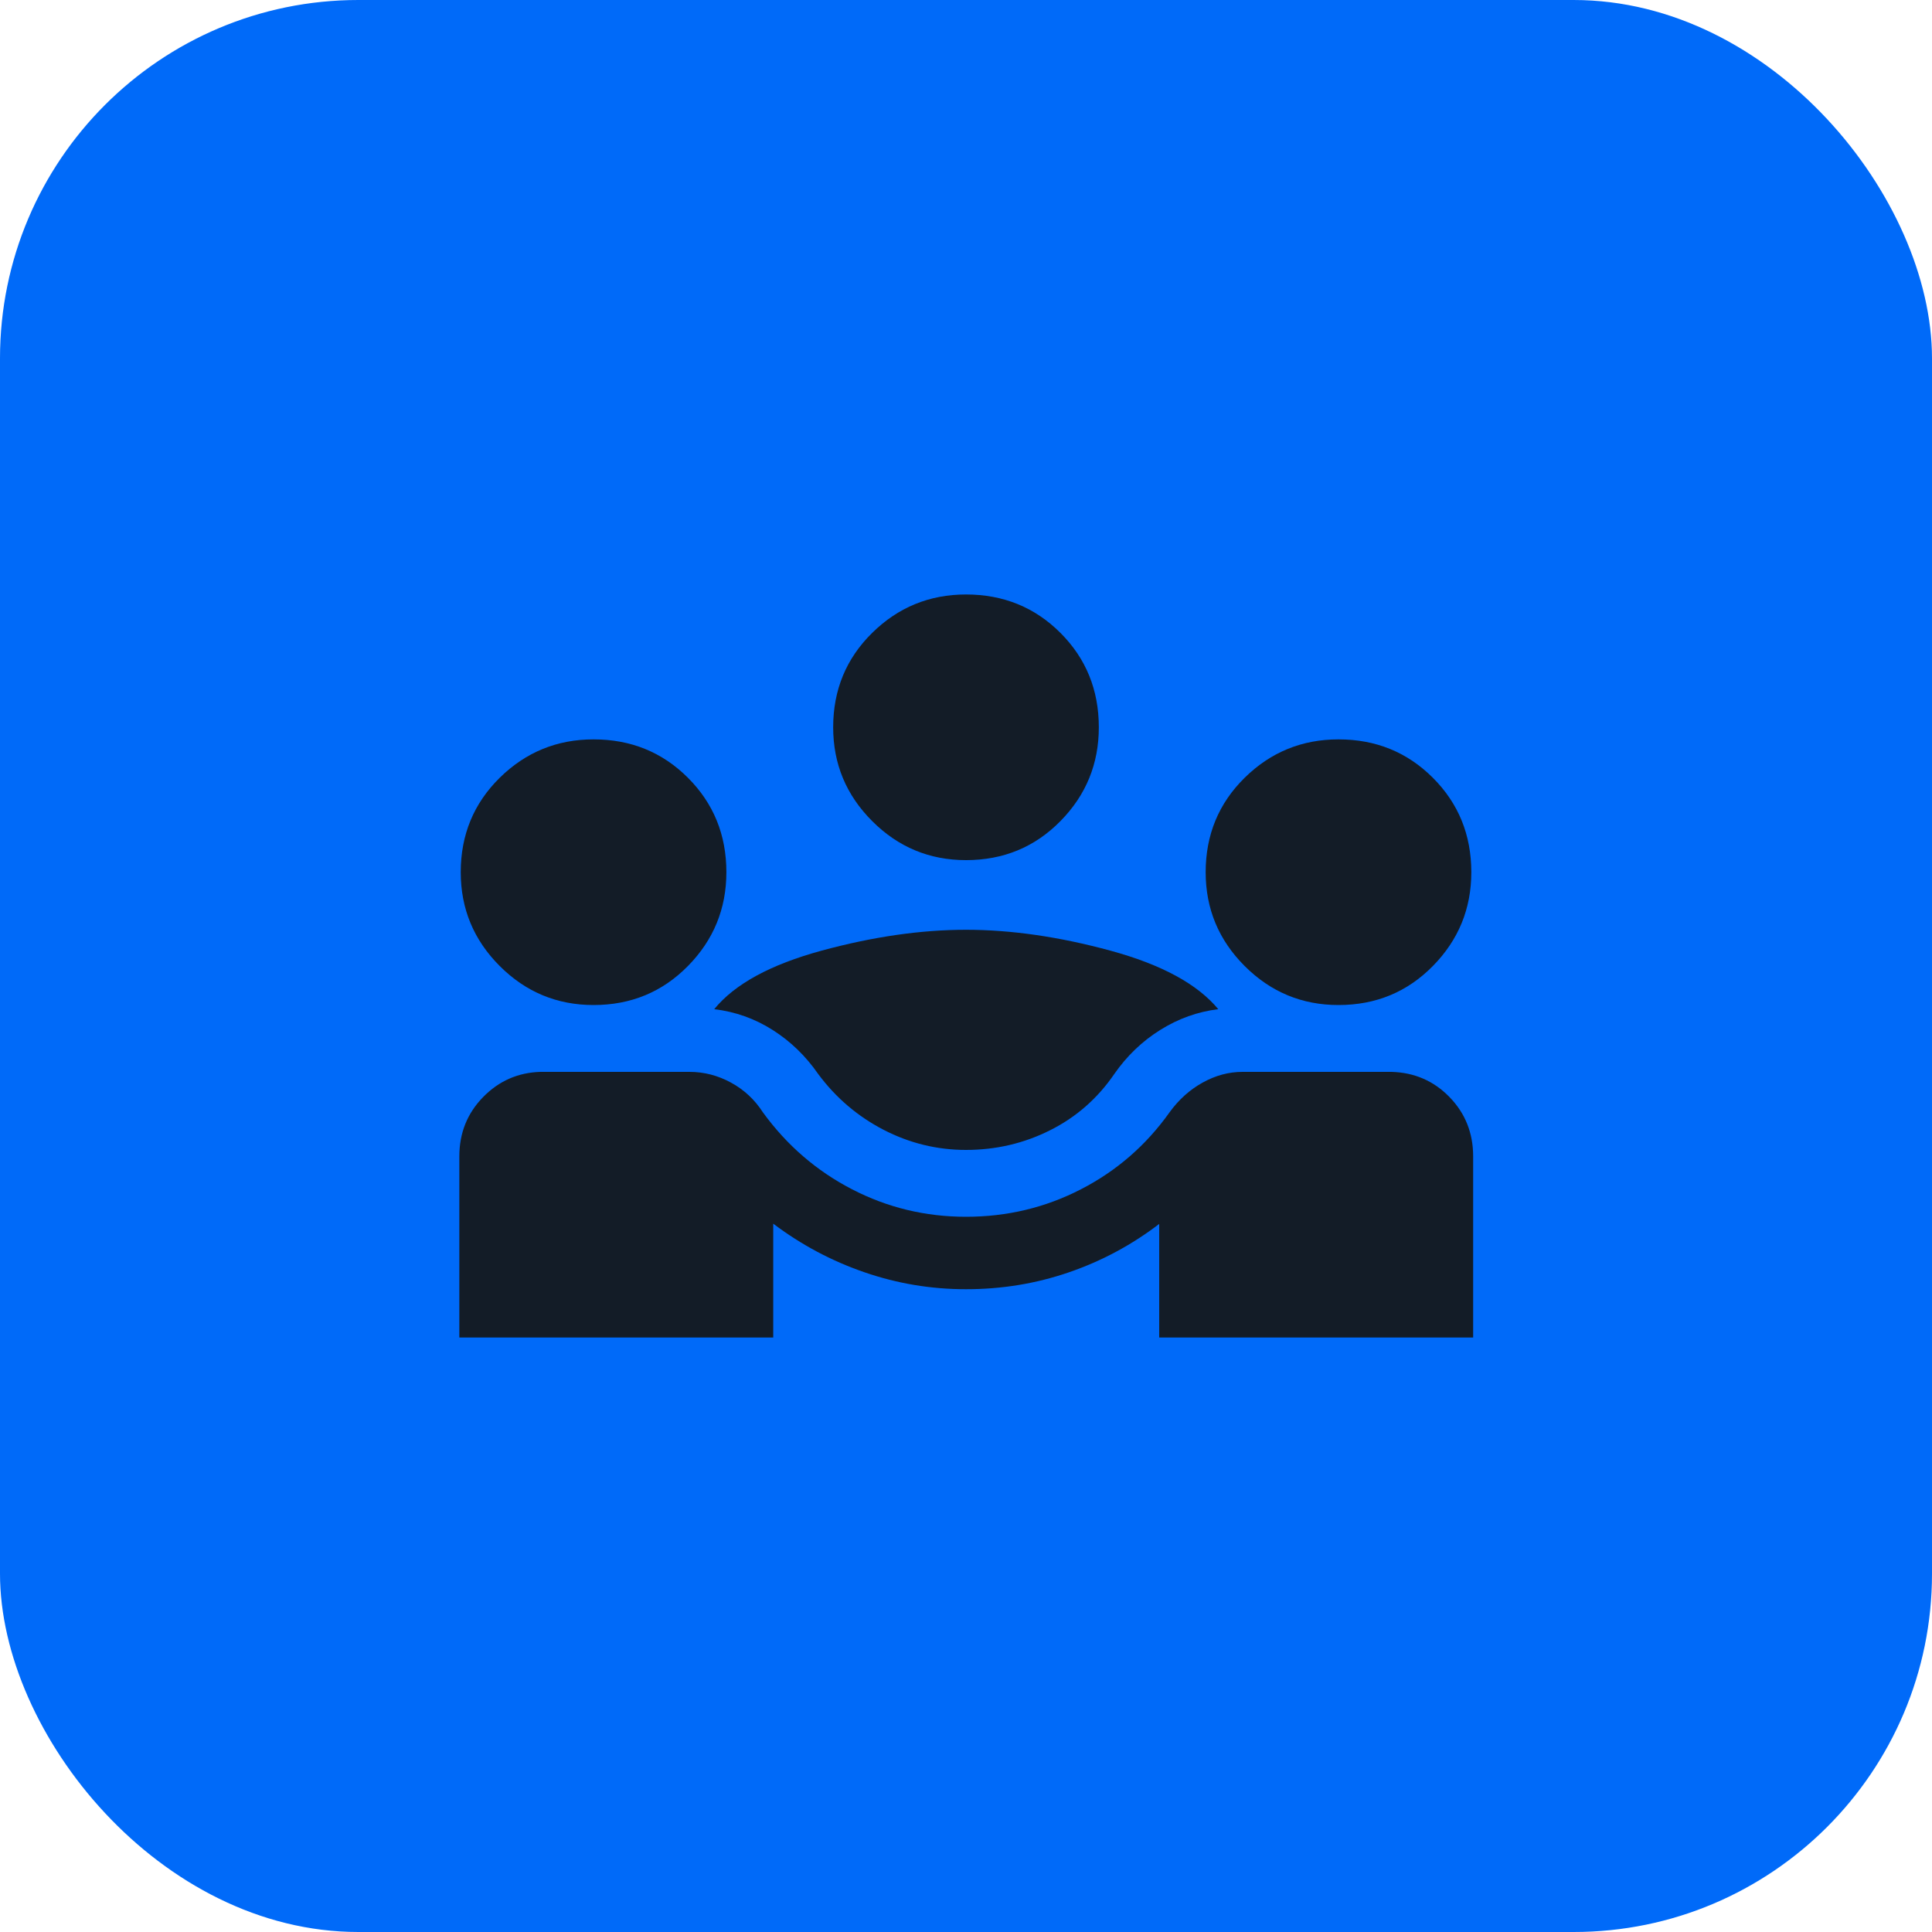 <svg width="40" height="40" viewBox="0 0 40 40" fill="none" xmlns="http://www.w3.org/2000/svg">
<rect width="40" height="40" rx="7.419" fill="#006AF9"/>
<mask id="mask0_120_1902" style="mask-type:alpha" maskUnits="userSpaceOnUse" x="8" y="8" width="24" height="24">
<rect x="8" y="8" width="24" height="24" fill="#D9D9D9"/>
</mask>
<g mask="url(#mask0_120_1902)">
<path d="M9.51 27.692V23.942C9.51 23.459 9.674 23.05 10.001 22.715C10.329 22.379 10.726 22.205 11.192 22.192H14.275C14.576 22.192 14.863 22.266 15.134 22.414C15.405 22.561 15.626 22.767 15.796 23.031C16.292 23.713 16.907 24.244 17.641 24.623C18.375 25.003 19.162 25.192 20 25.192C20.849 25.192 21.642 25.003 22.379 24.623C23.116 24.244 23.728 23.713 24.213 23.031C24.404 22.767 24.633 22.561 24.899 22.414C25.165 22.266 25.44 22.192 25.725 22.192H28.808C29.285 22.205 29.686 22.379 30.012 22.715C30.337 23.05 30.5 23.459 30.5 23.942V27.692H24V25.34C23.43 25.776 22.805 26.111 22.127 26.343C21.449 26.576 20.74 26.692 20 26.692C19.277 26.692 18.575 26.575 17.895 26.34C17.215 26.106 16.587 25.771 16.009 25.335V27.692H9.51ZM20 23.808C19.399 23.808 18.829 23.668 18.291 23.39C17.754 23.111 17.303 22.726 16.939 22.235C16.681 21.863 16.367 21.559 15.996 21.324C15.626 21.089 15.223 20.946 14.787 20.894C15.211 20.374 15.952 19.97 17.011 19.682C18.069 19.394 19.065 19.25 20 19.25C20.935 19.25 21.931 19.394 22.989 19.682C24.048 19.97 24.792 20.374 25.223 20.894C24.797 20.946 24.397 21.089 24.021 21.324C23.646 21.559 23.329 21.863 23.071 22.235C22.724 22.742 22.279 23.132 21.738 23.402C21.198 23.673 20.618 23.808 20 23.808ZM12.289 20.808C11.532 20.808 10.885 20.539 10.346 20C9.808 19.462 9.539 18.814 9.539 18.058C9.539 17.285 9.808 16.633 10.346 16.103C10.885 15.573 11.532 15.308 12.289 15.308C13.062 15.308 13.713 15.573 14.243 16.103C14.773 16.633 15.039 17.285 15.039 18.058C15.039 18.814 14.773 19.462 14.243 20C13.713 20.539 13.062 20.808 12.289 20.808ZM27.712 20.808C26.955 20.808 26.308 20.539 25.769 20C25.231 19.462 24.962 18.814 24.962 18.058C24.962 17.285 25.231 16.633 25.769 16.103C26.308 15.573 26.955 15.308 27.712 15.308C28.485 15.308 29.136 15.573 29.666 16.103C30.196 16.633 30.462 17.285 30.462 18.058C30.462 18.814 30.196 19.462 29.666 20C29.136 20.539 28.485 20.808 27.712 20.808ZM20 17.808C19.244 17.808 18.596 17.539 18.058 17C17.519 16.462 17.25 15.814 17.25 15.058C17.25 14.285 17.519 13.633 18.058 13.103C18.596 12.573 19.244 12.308 20 12.308C20.773 12.308 21.425 12.573 21.955 13.103C22.485 13.633 22.75 14.285 22.75 15.058C22.75 15.814 22.485 16.462 21.955 17C21.425 17.539 20.773 17.808 20 17.808Z" fill="#131C27"/>
</g>
</svg>
